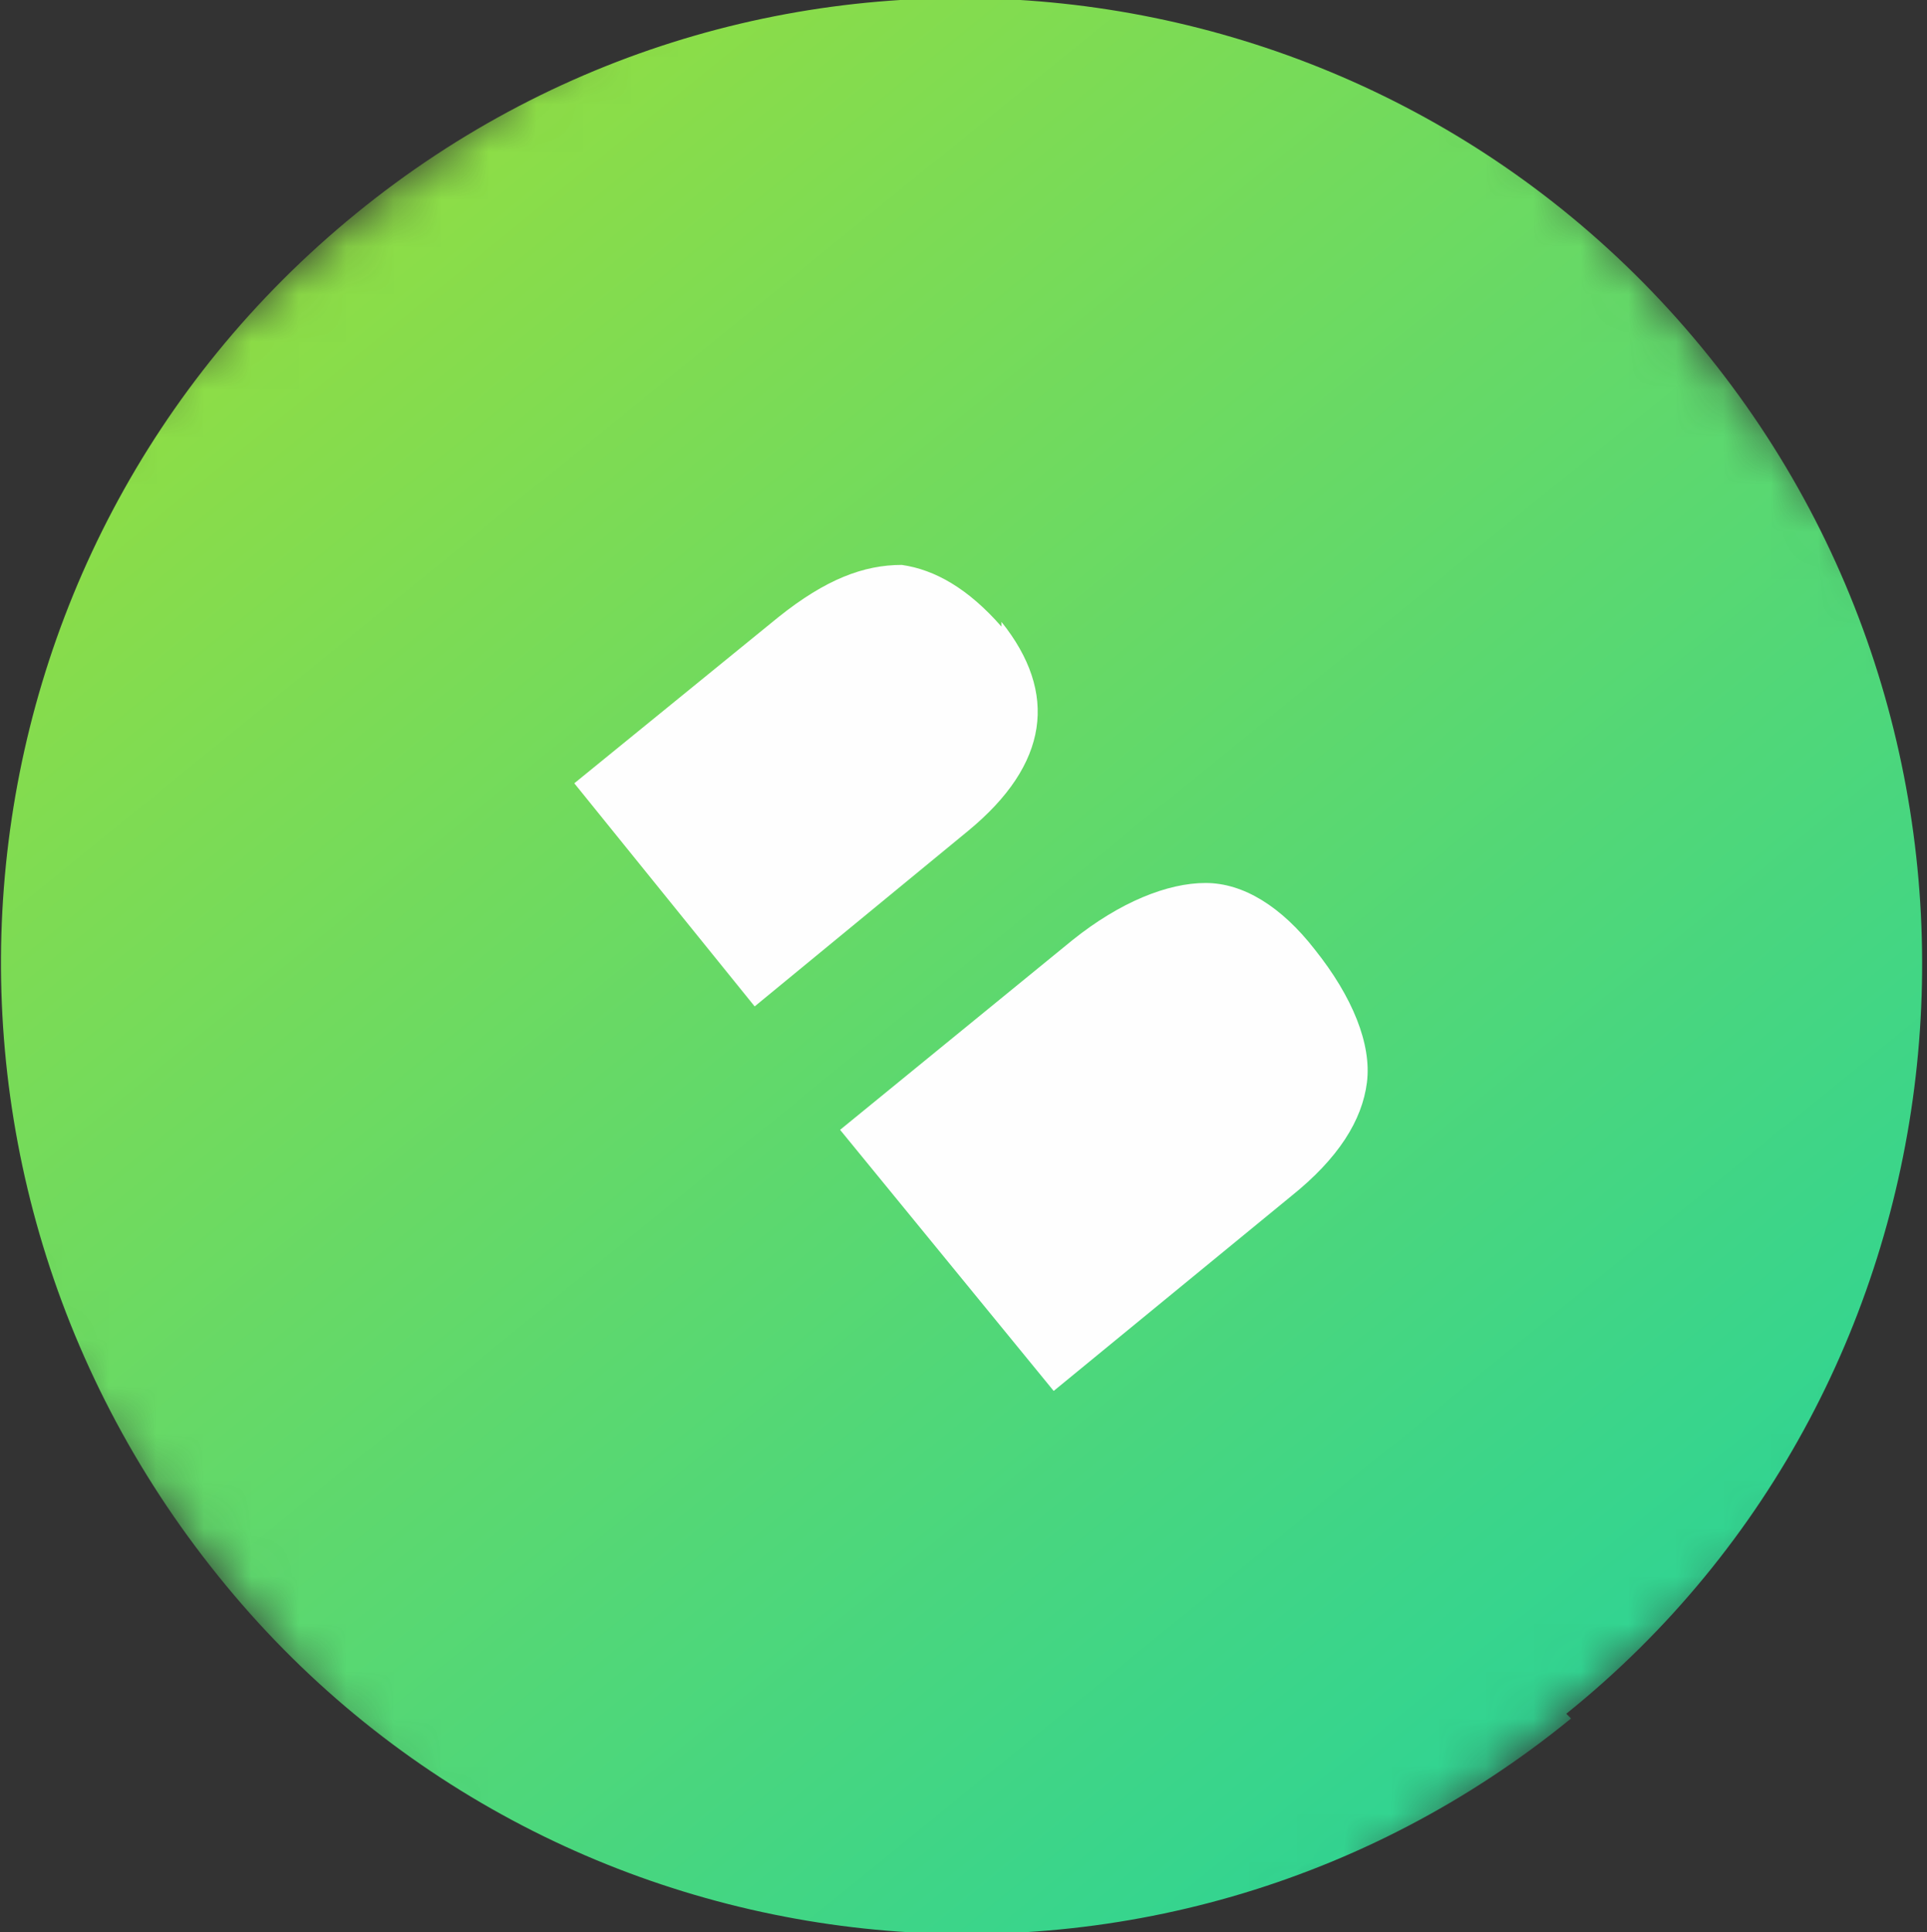 <?xml version="1.0" encoding="UTF-8"?>
<svg id="Layer_1" xmlns="http://www.w3.org/2000/svg" xmlns:xlink="http://www.w3.org/1999/xlink" version="1.1" viewBox="0 0 40.6 40.7">
  <rect x="0" y="0" width="40.6" height="40.7" fill="#333333" stroke="none"/>
  <!-- Generator: Adobe Illustrator 29.0.1, SVG Export Plug-In . SVG Version: 2.1.0 Build 192)  -->
  <defs>
    <style>
      .st0 {
        mask: url(#mask);
      }

      .st1 {
        fill: #fff;
      }

      .st1, .st2, .st3 {
        fill-rule: evenodd;
      }

      .st2 {
        fill: #fefefe;
      }

      .st3 {
        fill: url(#linear-gradient);
      }
    </style>
    <mask id="mask" x="-8.2" y="-8.3" width="57.1" height="57.3" maskUnits="userSpaceOnUse">
      <g id="mask0_86_2">
        <path class="st1" d="M-8.2,17.4L23.3-8.3l25.5,31.6-31.5,25.6L-8.2,17.4Z"/>
      </g>
    </mask>
    <linearGradient id="linear-gradient" x1="7.5" y1="38.1" x2="33.1" y2="6.6" gradientTransform="translate(0 42.7) scale(1 -1)" gradientUnits="userSpaceOnUse">
      <stop offset="0" stop-color="#8edd46"/>
      <stop offset="1" stop-color="#31d492"/>
    </linearGradient>
  </defs>
  <g class="st0">
    <path class="st3" d="M33.1,36.2c-8.7,7.1-21.5,5.7-28.5-3C-2.5,24.4-1.2,11.6,7.5,4.5c8.7-7.1,21.5-5.7,28.5,3,7,8.7,5.7,21.6-3,28.6Z"/>
  </g>
  <path class="st2" d="M21.1,13.2c-.7-.8-1.4-1.2-2.1-1.3-.8,0-1.6.3-2.6,1.1l-4.3,3.5,3.8,4.7,4.5-3.7c1.7-1.4,1.9-2.9.7-4.4Z"/>
  <path class="st2" d="M22.6,19.8l-4.9,4,4.5,5.5,5-4.1c1-.8,1.5-1.6,1.6-2.4.1-.8-.3-1.8-1.1-2.8-.7-.9-1.5-1.4-2.3-1.4-.8,0-1.8.4-2.8,1.2Z"/>
</svg>